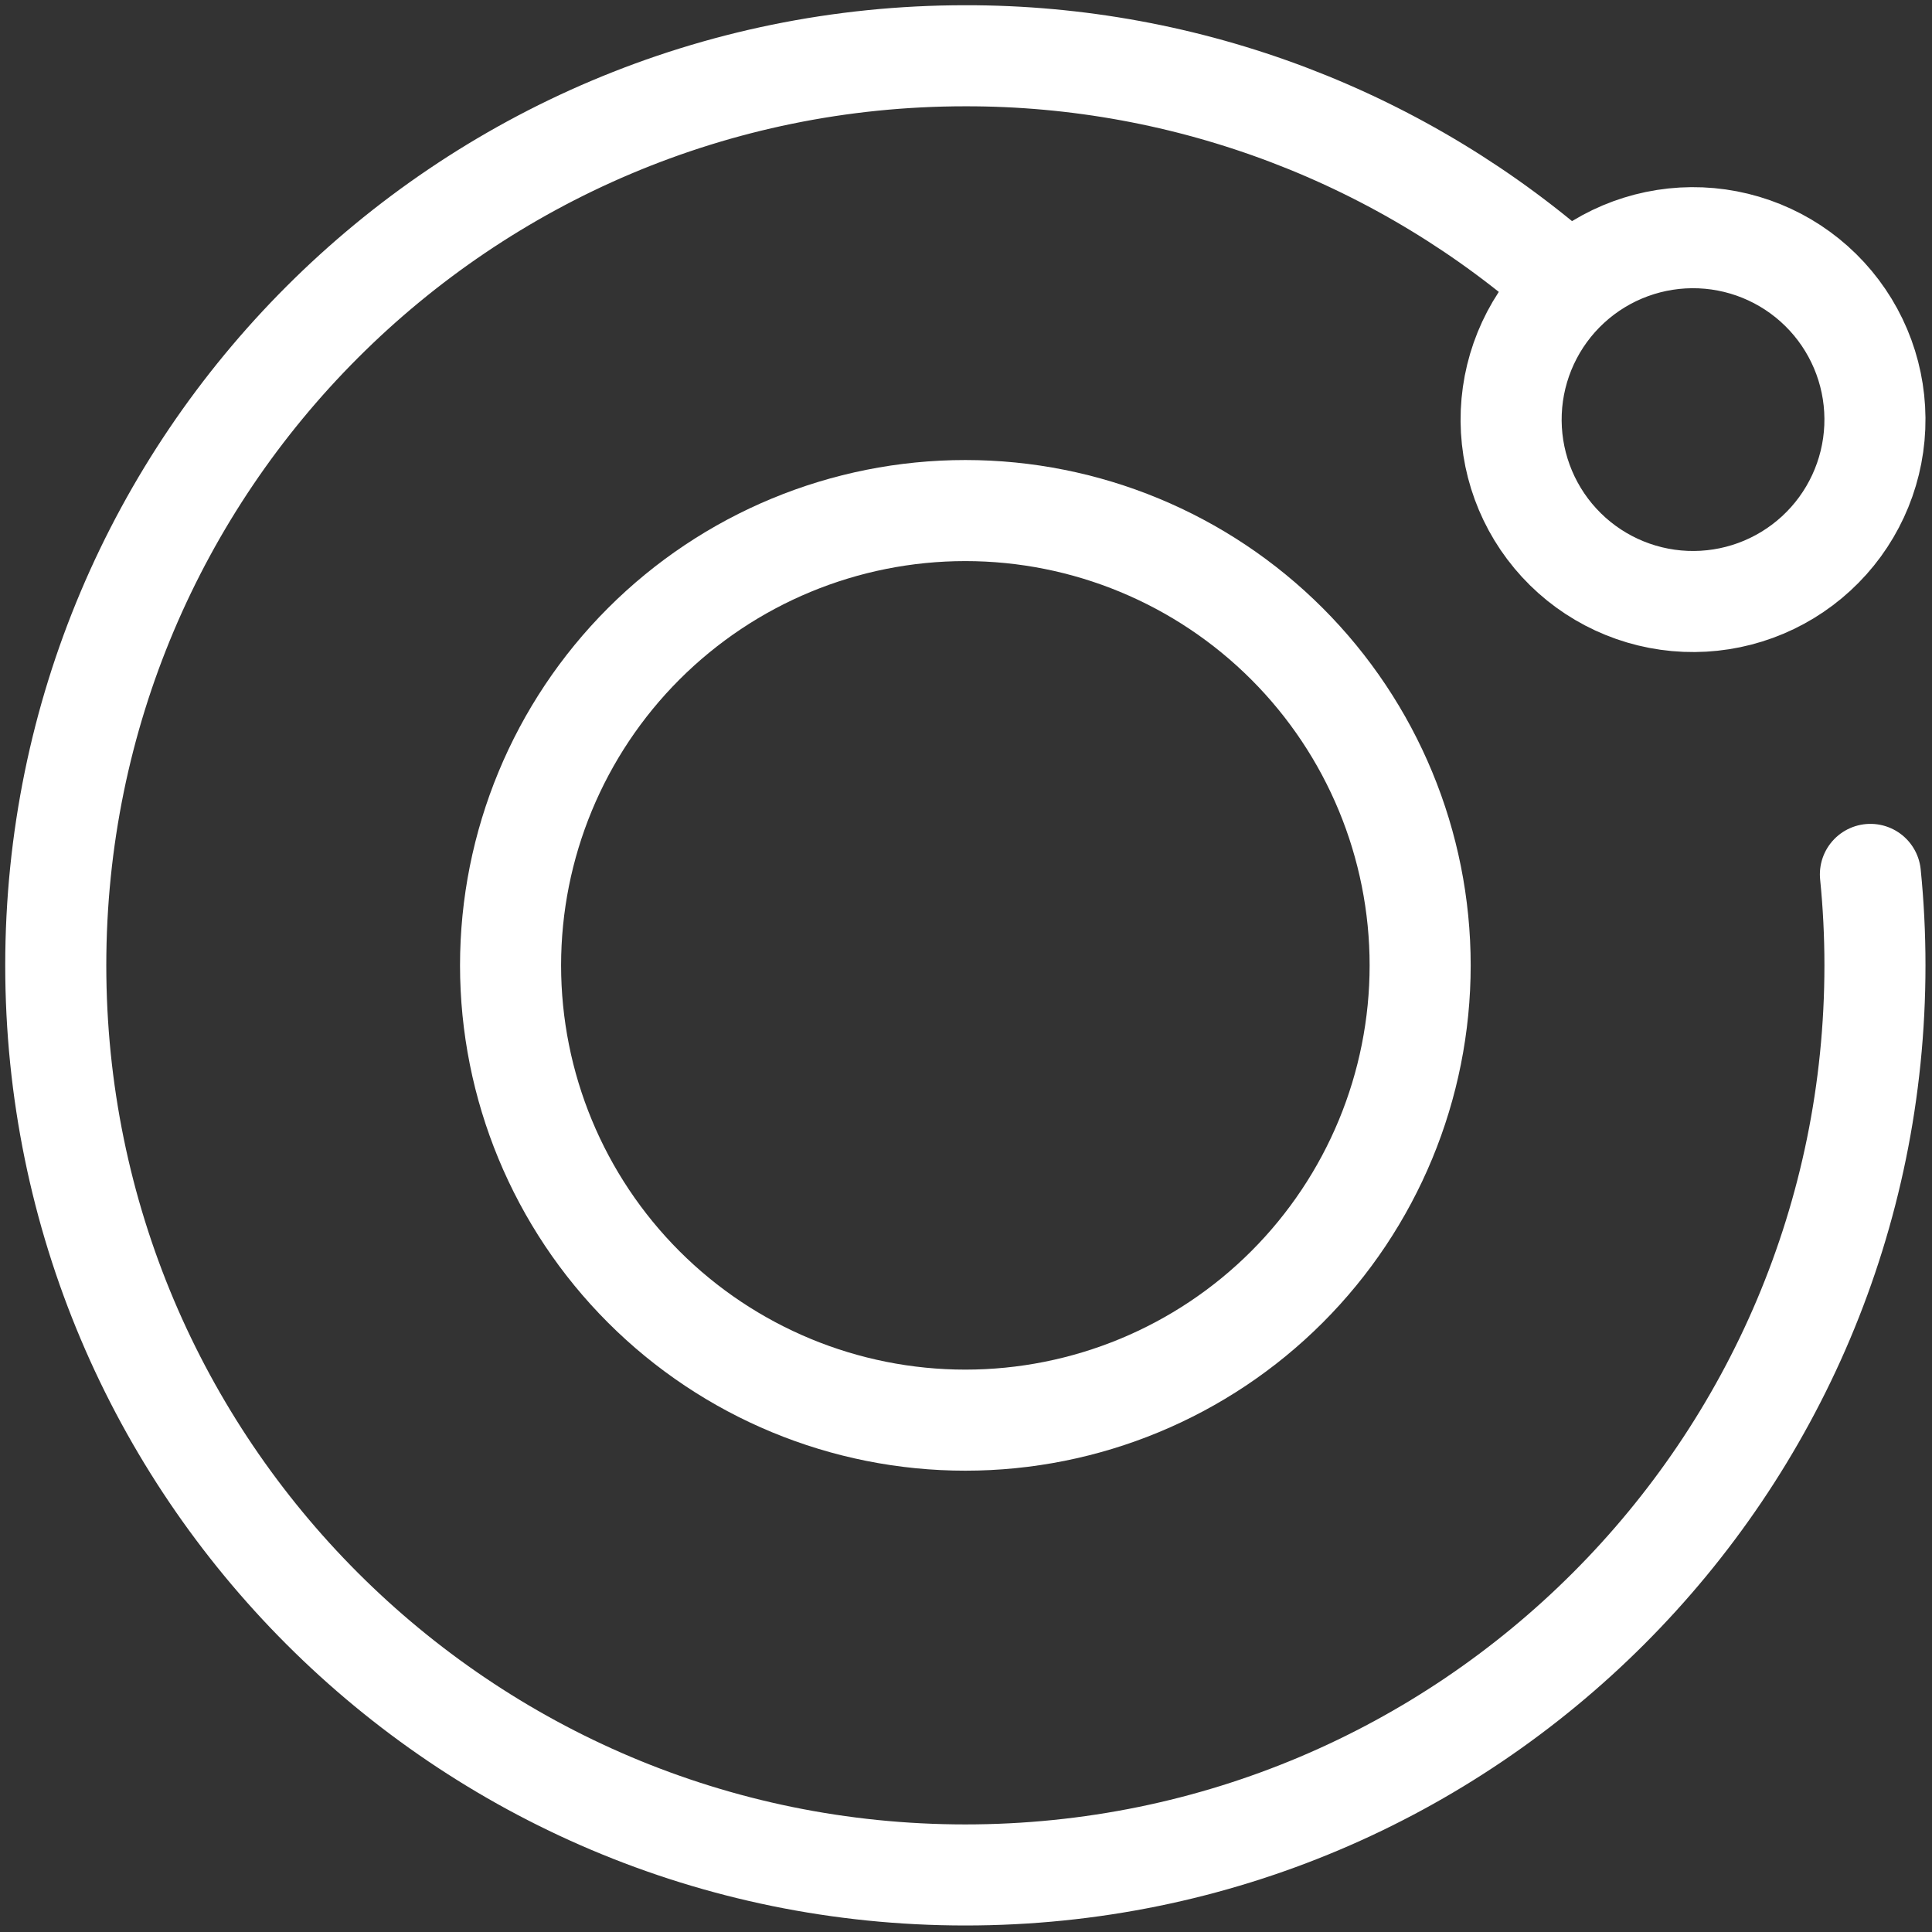 <svg width="261" height="261" viewBox="0 0 261 261" fill="none" xmlns="http://www.w3.org/2000/svg">
<rect x="0" y="0" width="261" height="261" fill="#333333" stroke="none"/>
<path d="M191.853 130.413C191.853 146.708 185.38 162.336 173.858 173.858C162.336 185.38 146.708 191.853 130.413 191.853C114.118 191.853 98.491 185.38 86.969 173.858C75.447 162.336 68.973 146.708 68.973 130.413C68.973 114.118 75.447 98.491 86.969 86.969C98.491 75.447 114.118 68.973 130.413 68.973C146.708 68.973 162.336 75.447 173.858 86.969C185.38 98.491 191.853 114.118 191.853 130.413Z" stroke="white" stroke-width="13.653" stroke-linecap="round" stroke-linejoin="round"/>
<path d="M212.079 38.597C207.282 43.01 204.434 49.148 204.162 55.66C203.89 62.172 206.217 68.526 210.629 73.323C215.042 78.121 221.179 80.968 227.692 81.24C234.204 81.512 240.558 79.186 245.355 74.773C250.152 70.361 253 64.223 253.272 57.711C253.544 51.198 251.218 44.845 246.805 40.047C242.392 35.25 236.255 32.402 229.742 32.13C223.23 31.859 216.876 34.185 212.079 38.597ZM212.079 38.597C189.607 18.547 160.53 7.487 130.413 7.533C62.547 7.533 7.533 62.547 7.533 130.413C7.533 198.28 62.547 253.293 130.413 253.293C198.28 253.293 253.293 198.28 253.293 130.413C253.293 126.26 253.088 122.164 252.679 118.125" stroke="white" stroke-width="13.653" stroke-linecap="round" stroke-linejoin="round"/>
</svg>
